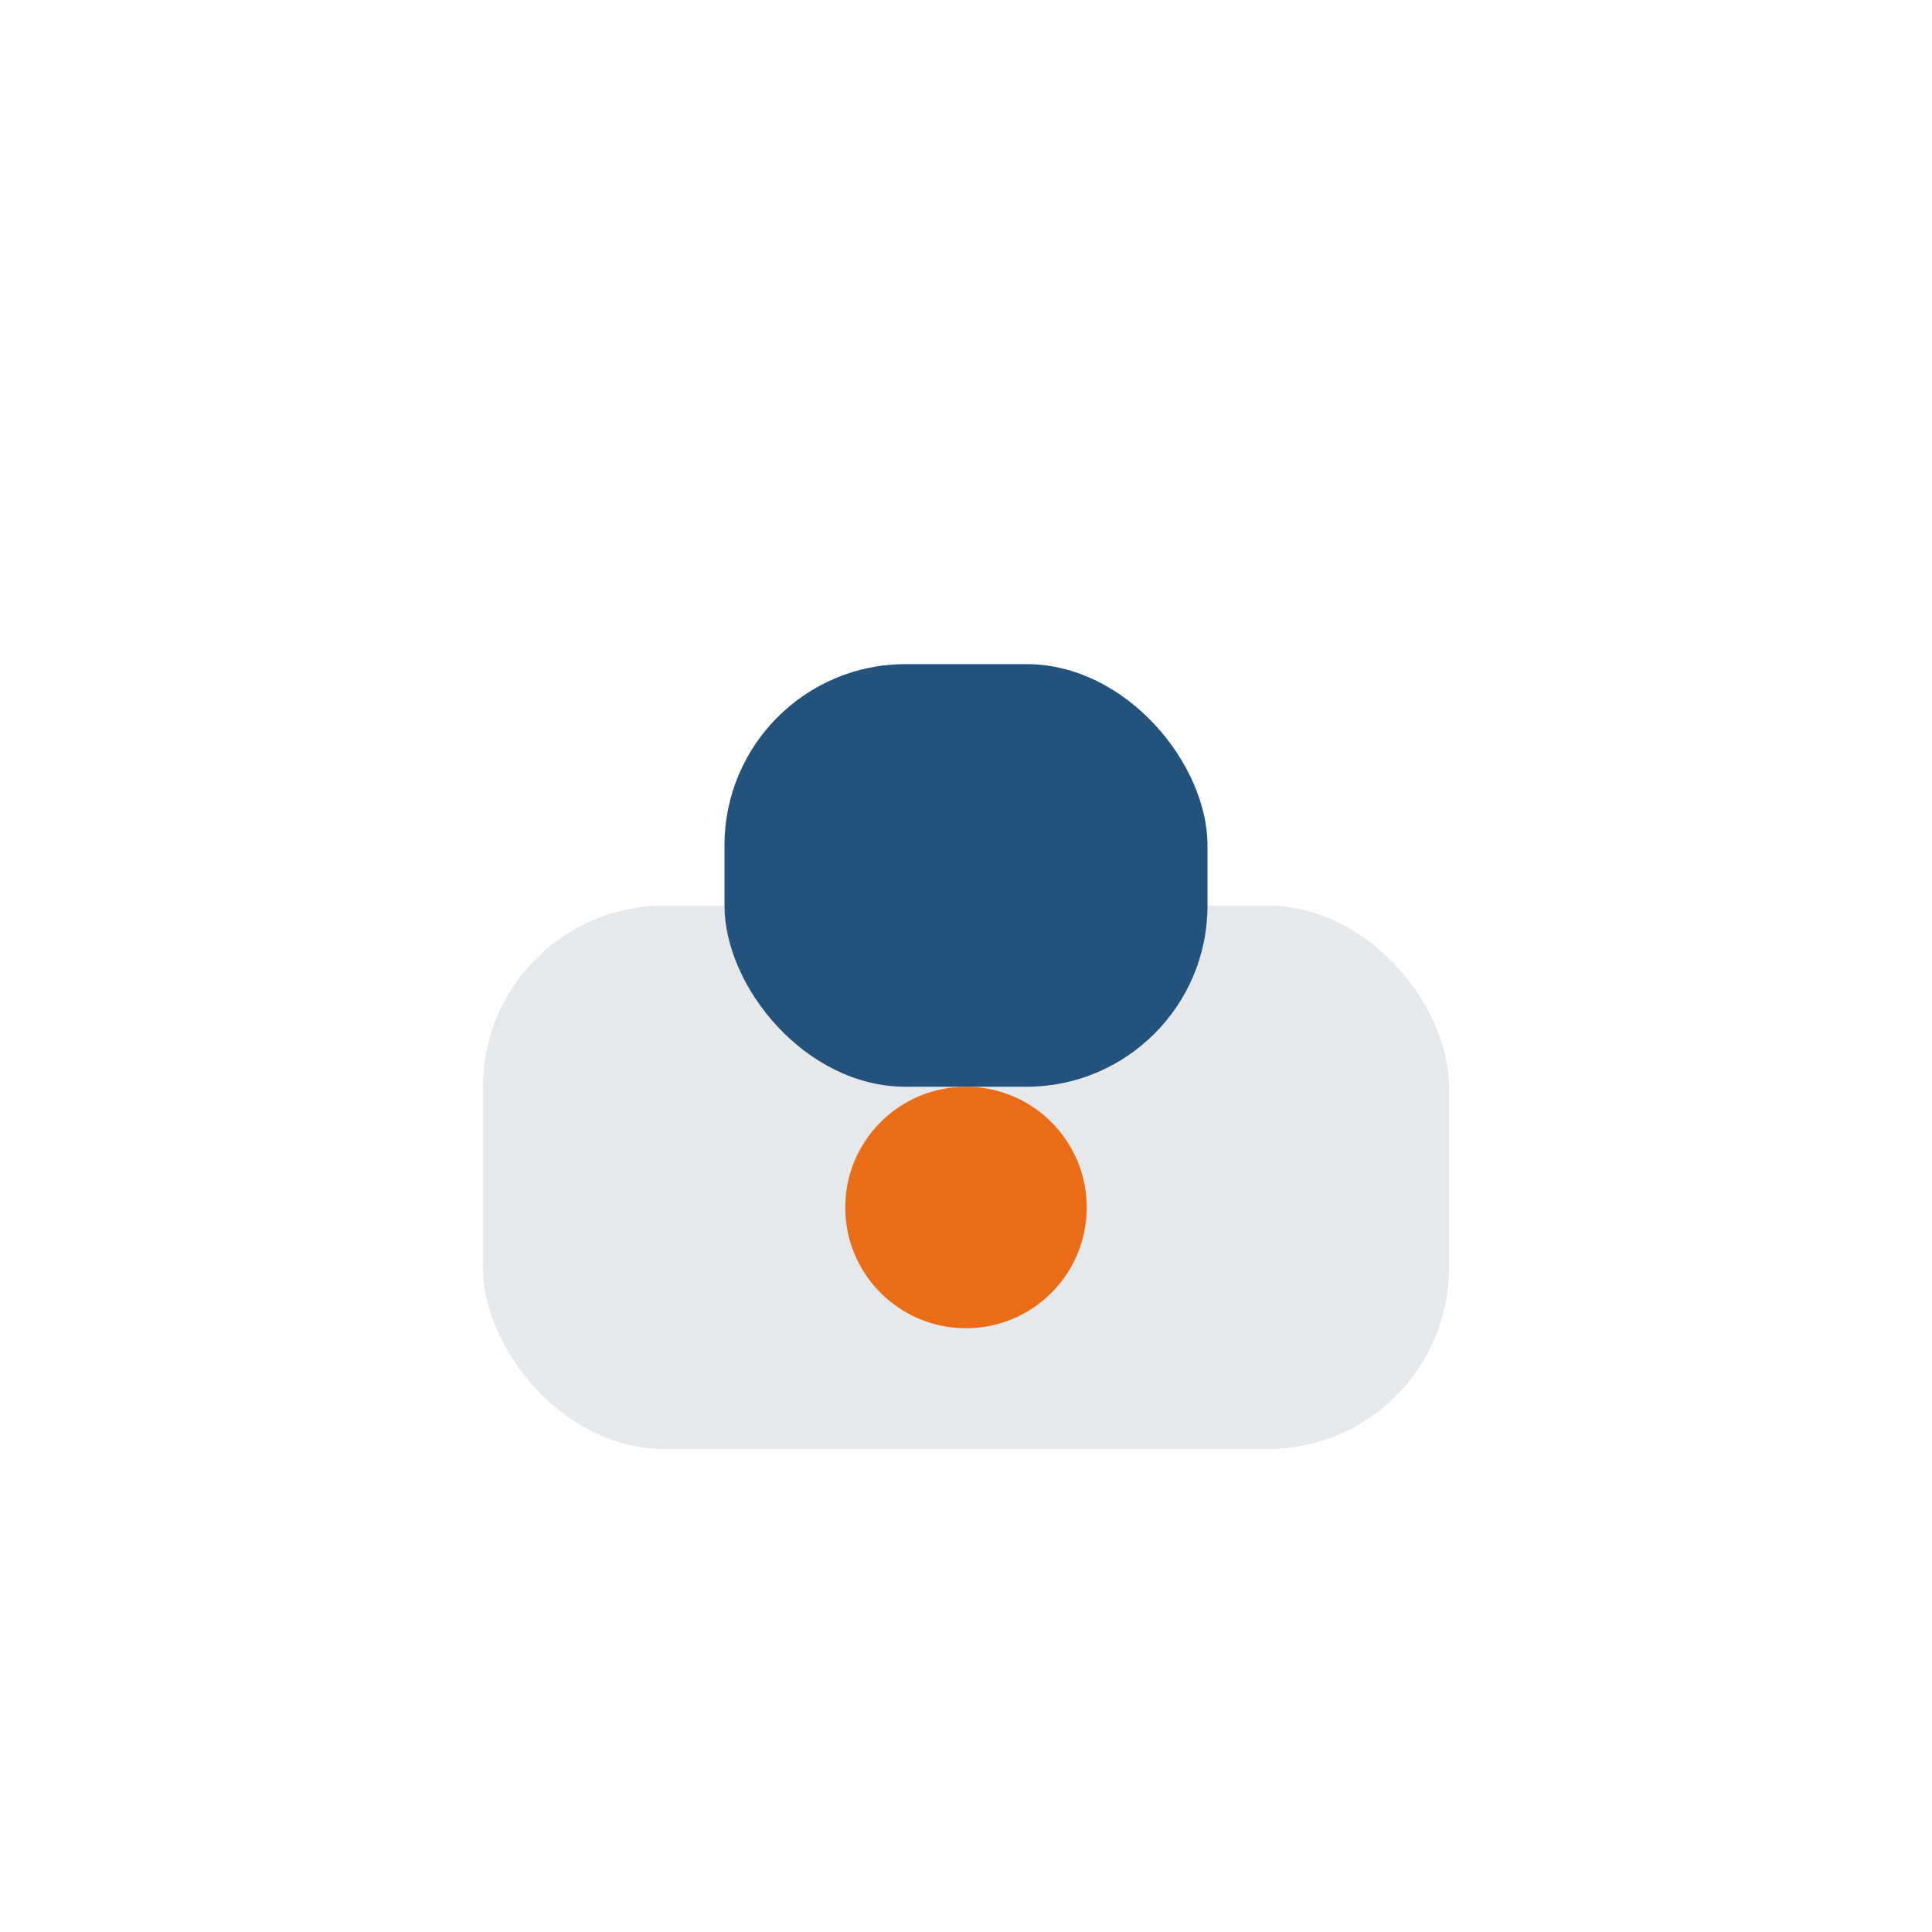 <?xml version="1.0" encoding="UTF-8"?>
<svg xmlns="http://www.w3.org/2000/svg" width="32" height="32" viewBox="0 0 32 32"><rect x="8" y="15" width="16" height="9" rx="3" fill="#e6e9ec"/><rect x="12" y="11" width="8" height="7" rx="3" fill="#23527c"/><circle cx="16" cy="20" r="2" fill="#ea6c16"/></svg>